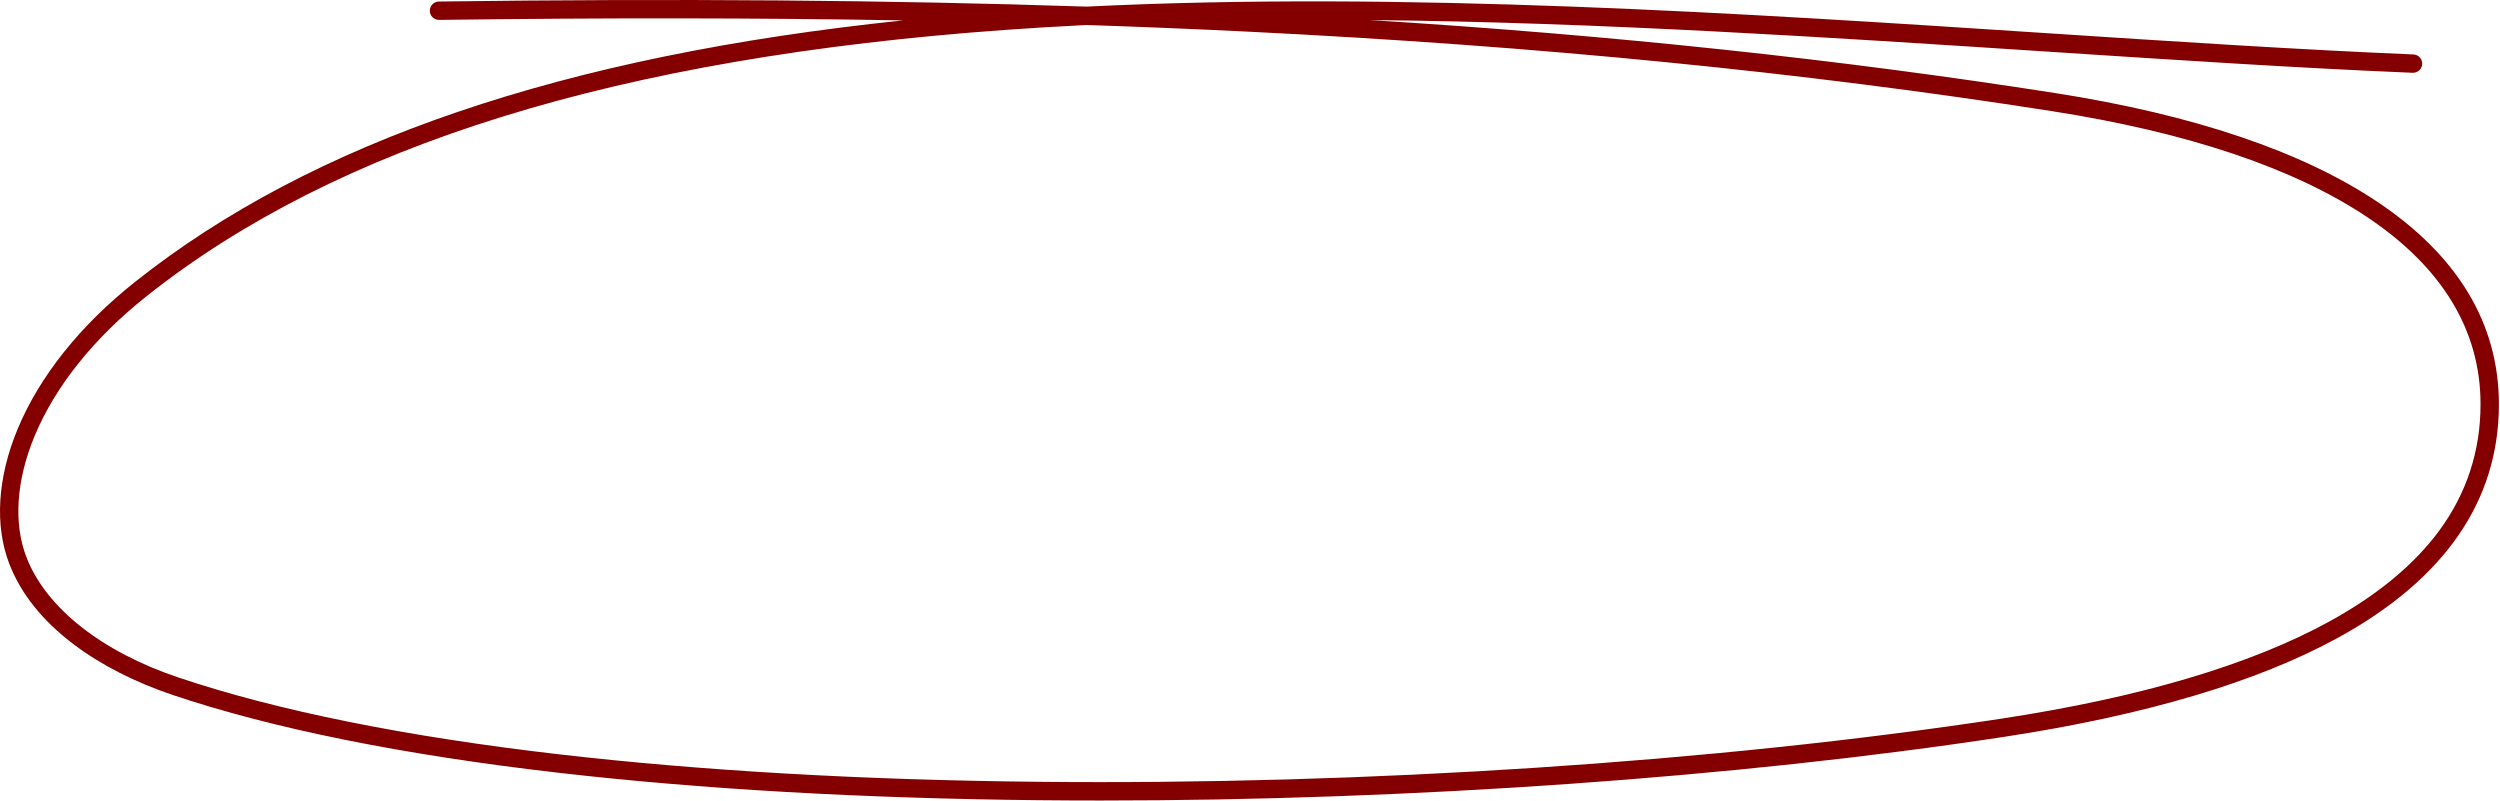 <?xml version="1.0" encoding="UTF-8"?> <svg xmlns="http://www.w3.org/2000/svg" width="1633" height="523" viewBox="0 0 1633 523" fill="none"><path d="M48.26 420.988C65.93 434.318 88.31 445.738 112.96 454.008C178.39 475.968 263.03 493.038 364.55 504.738C457.78 515.478 563.26 521.518 678.04 522.688C691.63 522.828 705.29 522.898 718.99 522.898C921.2 522.898 1134.09 507.968 1309.21 481.288C1401.04 467.298 1474.38 445.518 1527.19 416.568C1596.92 378.338 1632.28 327.048 1632.28 264.118C1632.28 211.618 1605.63 167.148 1553.07 131.948C1503.71 98.888 1432.86 74.948 1342.49 60.798C1201.58 38.738 1054.45 23.038 894.82 13.098C1044.55 14.558 1196.14 24.478 1335.59 33.598C1420.62 39.158 1500.93 44.418 1575.92 47.548C1579.24 47.678 1582.03 45.108 1582.17 41.798C1582.31 38.488 1579.74 35.688 1576.42 35.558C1501.56 32.438 1421.32 27.188 1336.37 21.628C1138.67 8.678 916.7 -5.842 709.63 4.318C580.78 0.038 441.36 -1.052 286.67 0.998C283.36 1.038 280.71 3.768 280.75 7.078C280.79 10.368 283.47 12.998 286.75 12.998C286.78 12.998 286.8 12.998 286.83 12.998C394.82 11.568 495.35 11.668 590.02 13.318C368.16 36.398 203.57 92.518 88.17 184.168C52.37 212.598 25.9 245.738 11.61 280.008C-1.7 311.908 -3.63 343.348 6.17 368.538C13.74 387.988 27.9 405.638 48.27 420.988H48.26ZM22.68 284.628C36.19 252.228 61.42 220.738 95.63 193.568C220.3 94.548 404.01 37.608 657.25 19.488C674.61 18.248 692.11 17.198 709.72 16.328C745.91 17.538 781.27 18.988 815.89 20.708C1005.75 30.098 1177.39 47.088 1340.63 72.648C1429.26 86.528 1498.49 109.828 1546.39 141.908C1595.42 174.748 1620.28 215.858 1620.28 264.108C1620.28 294.628 1611.15 322.458 1593.15 346.828C1576.77 368.998 1552.64 388.918 1521.42 406.028C1469.84 434.298 1397.84 455.628 1307.4 469.408C1121.03 497.808 891.67 512.848 678.16 510.678C563.79 509.518 458.74 503.508 365.92 492.808C265.23 481.208 181.41 464.318 116.78 442.628C66.41 425.718 30.17 397.128 17.35 364.178C8.68 341.898 10.58 313.648 22.68 284.618V284.628Z" fill="#840000"></path></svg> 